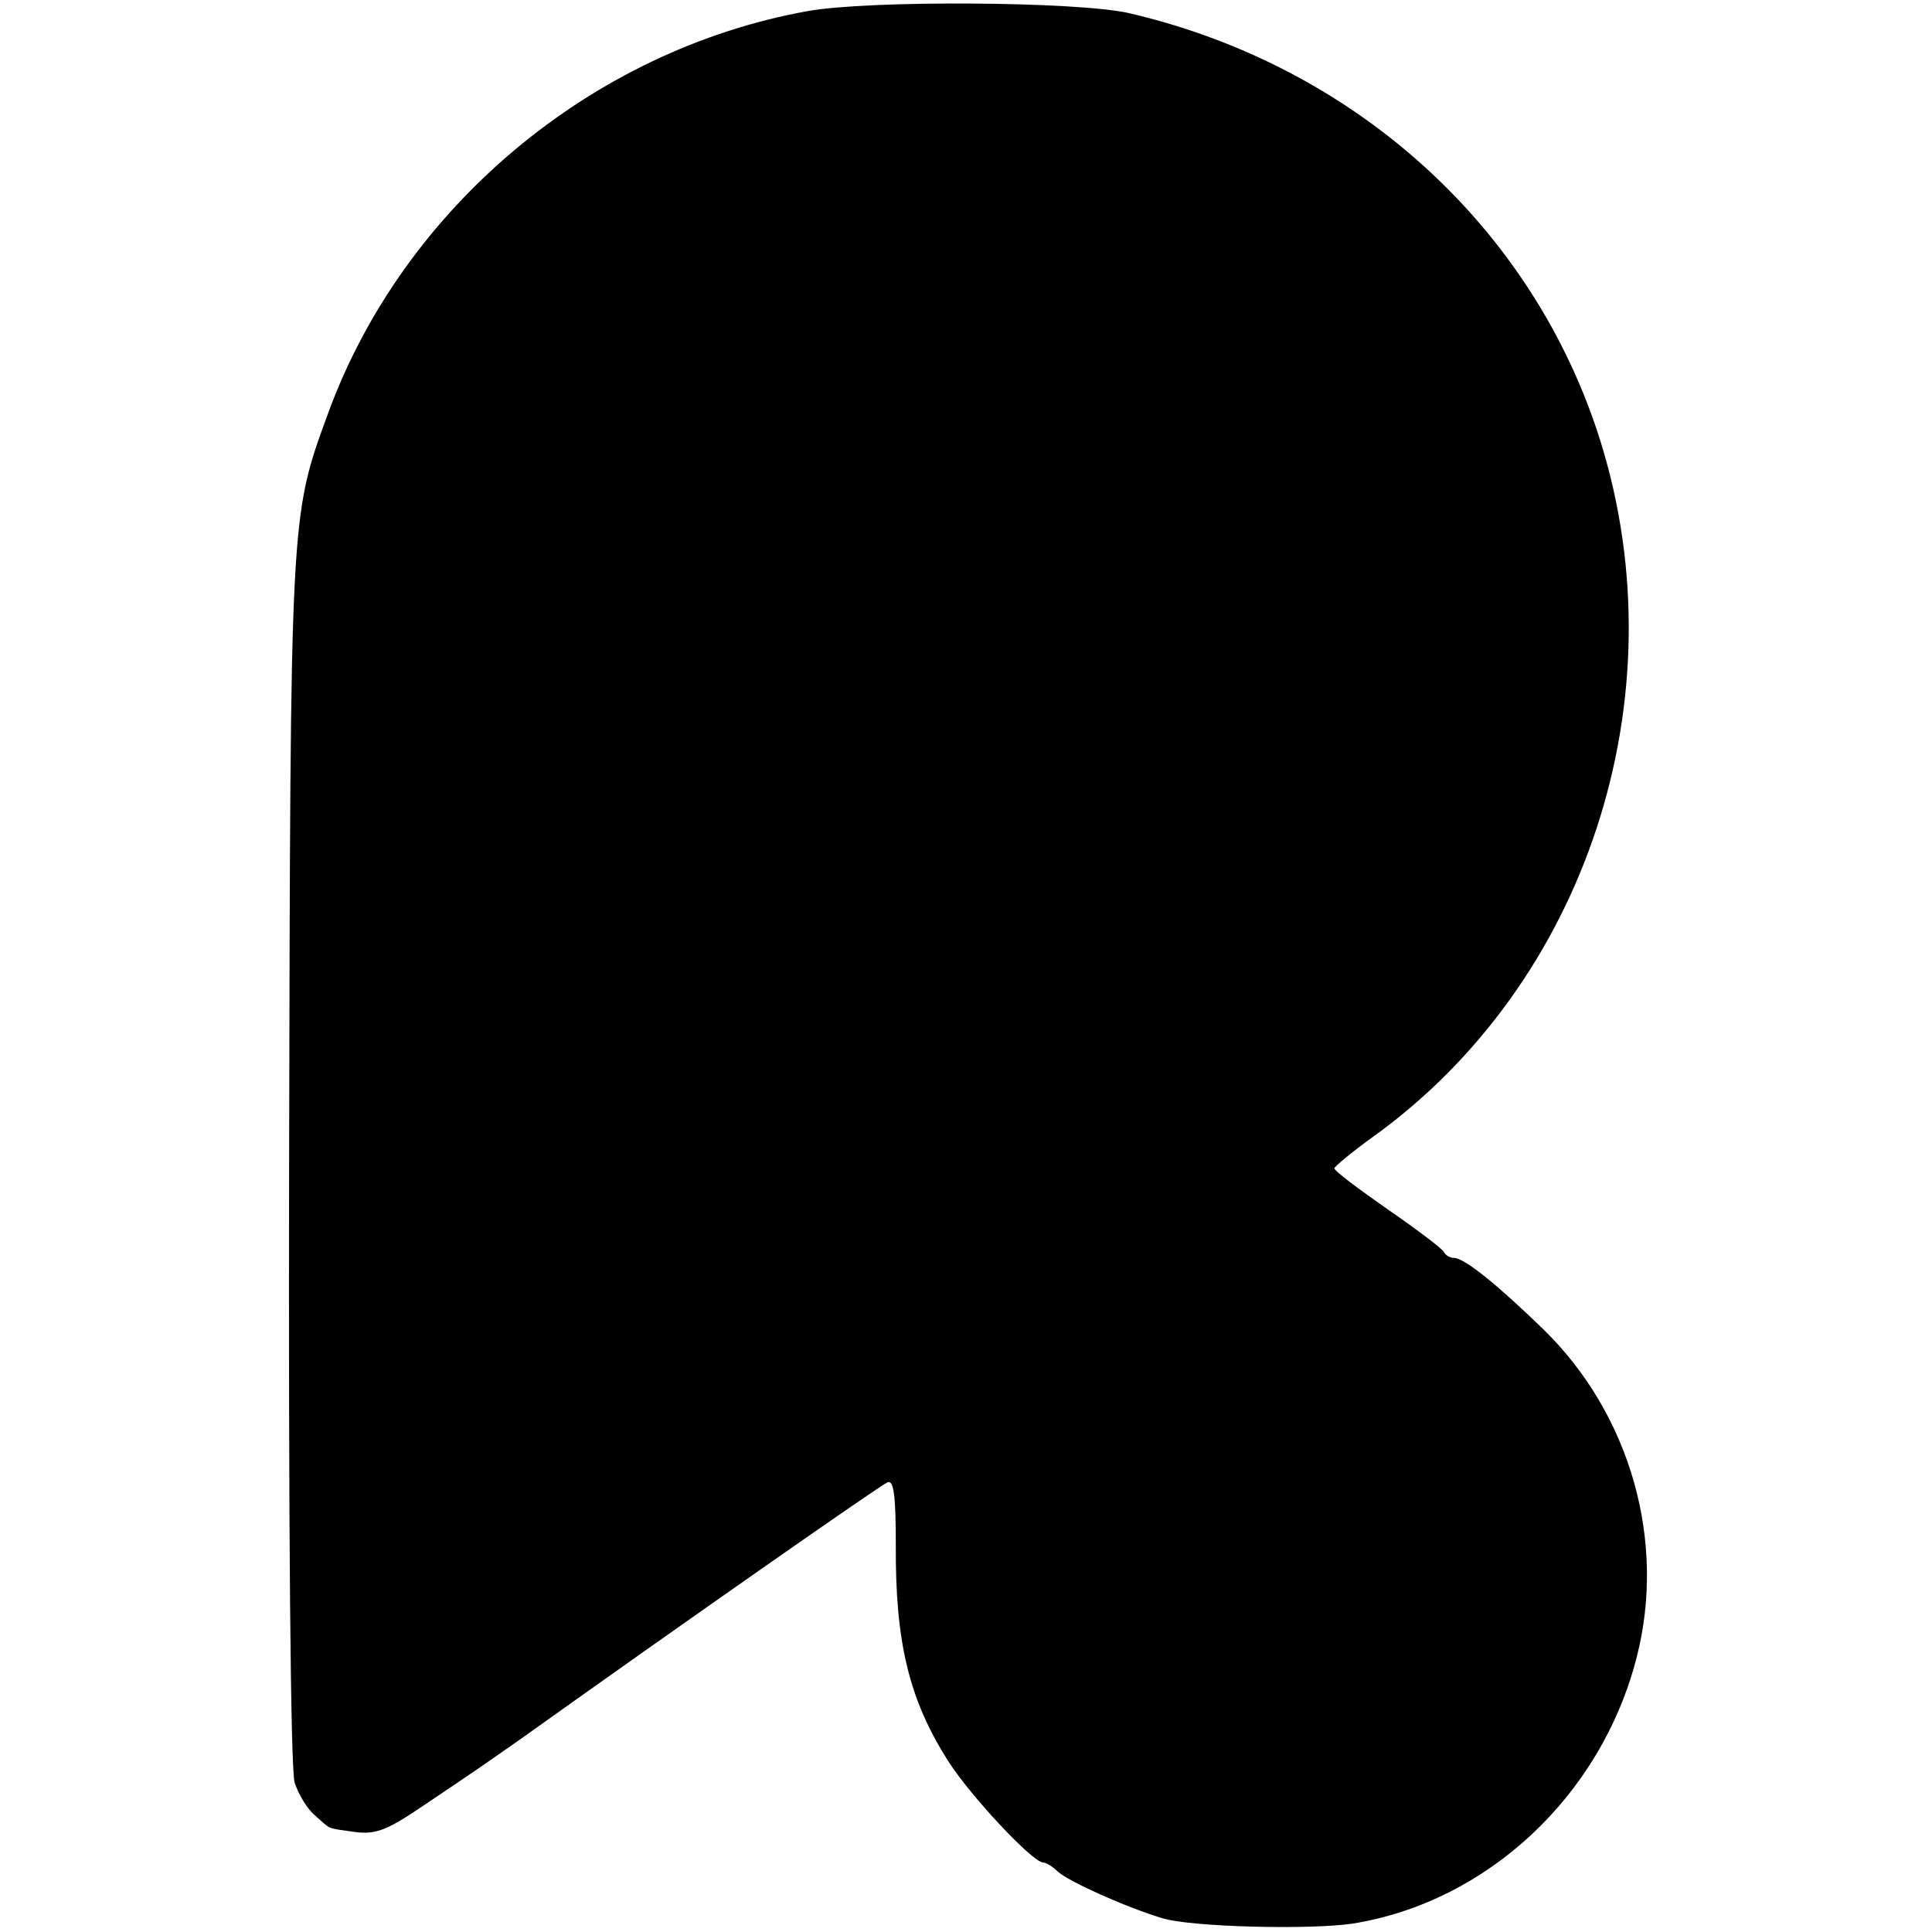 <?xml version="1.0" standalone="no"?>
<!DOCTYPE svg PUBLIC "-//W3C//DTD SVG 20010904//EN"
 "http://www.w3.org/TR/2001/REC-SVG-20010904/DTD/svg10.dtd">
<svg version="1.0" xmlns="http://www.w3.org/2000/svg"
 width="278pt" height="278pt" viewBox="0 0 278 278"
 preserveAspectRatio="xMidYMid meet">
<g transform="translate(0,278) scale(0.1,-0.1)"
fill="#000000" stroke="none">
<path d="M1162 2764 c-311 -56 -582 -283 -690 -579 -55 -150 -54 -142 -56
-1075 -1 -520 2 -877 8 -895 5 -16 18 -38 29 -47 24 -21 15 -18 57 -24 30 -4
46 2 95 35 88 59 93 63 139 95 248 177 523 369 533 373 9 4 12 -19 12 -89 -1
-141 19 -224 76 -313 32 -50 121 -145 136 -145 4 0 14 -6 21 -13 15 -14 97
-51 150 -67 41 -13 212 -17 274 -8 194 31 358 184 409 383 43 167 -9 350 -134
472 -67 65 -114 103 -129 103 -6 0 -12 4 -14 8 -1 4 -38 32 -80 61 -43 30 -78
56 -78 60 1 3 25 23 54 44 309 221 444 633 329 1002 -96 307 -352 540 -678
616 -73 17 -375 19 -463 3z"/>
</g>
</svg>
